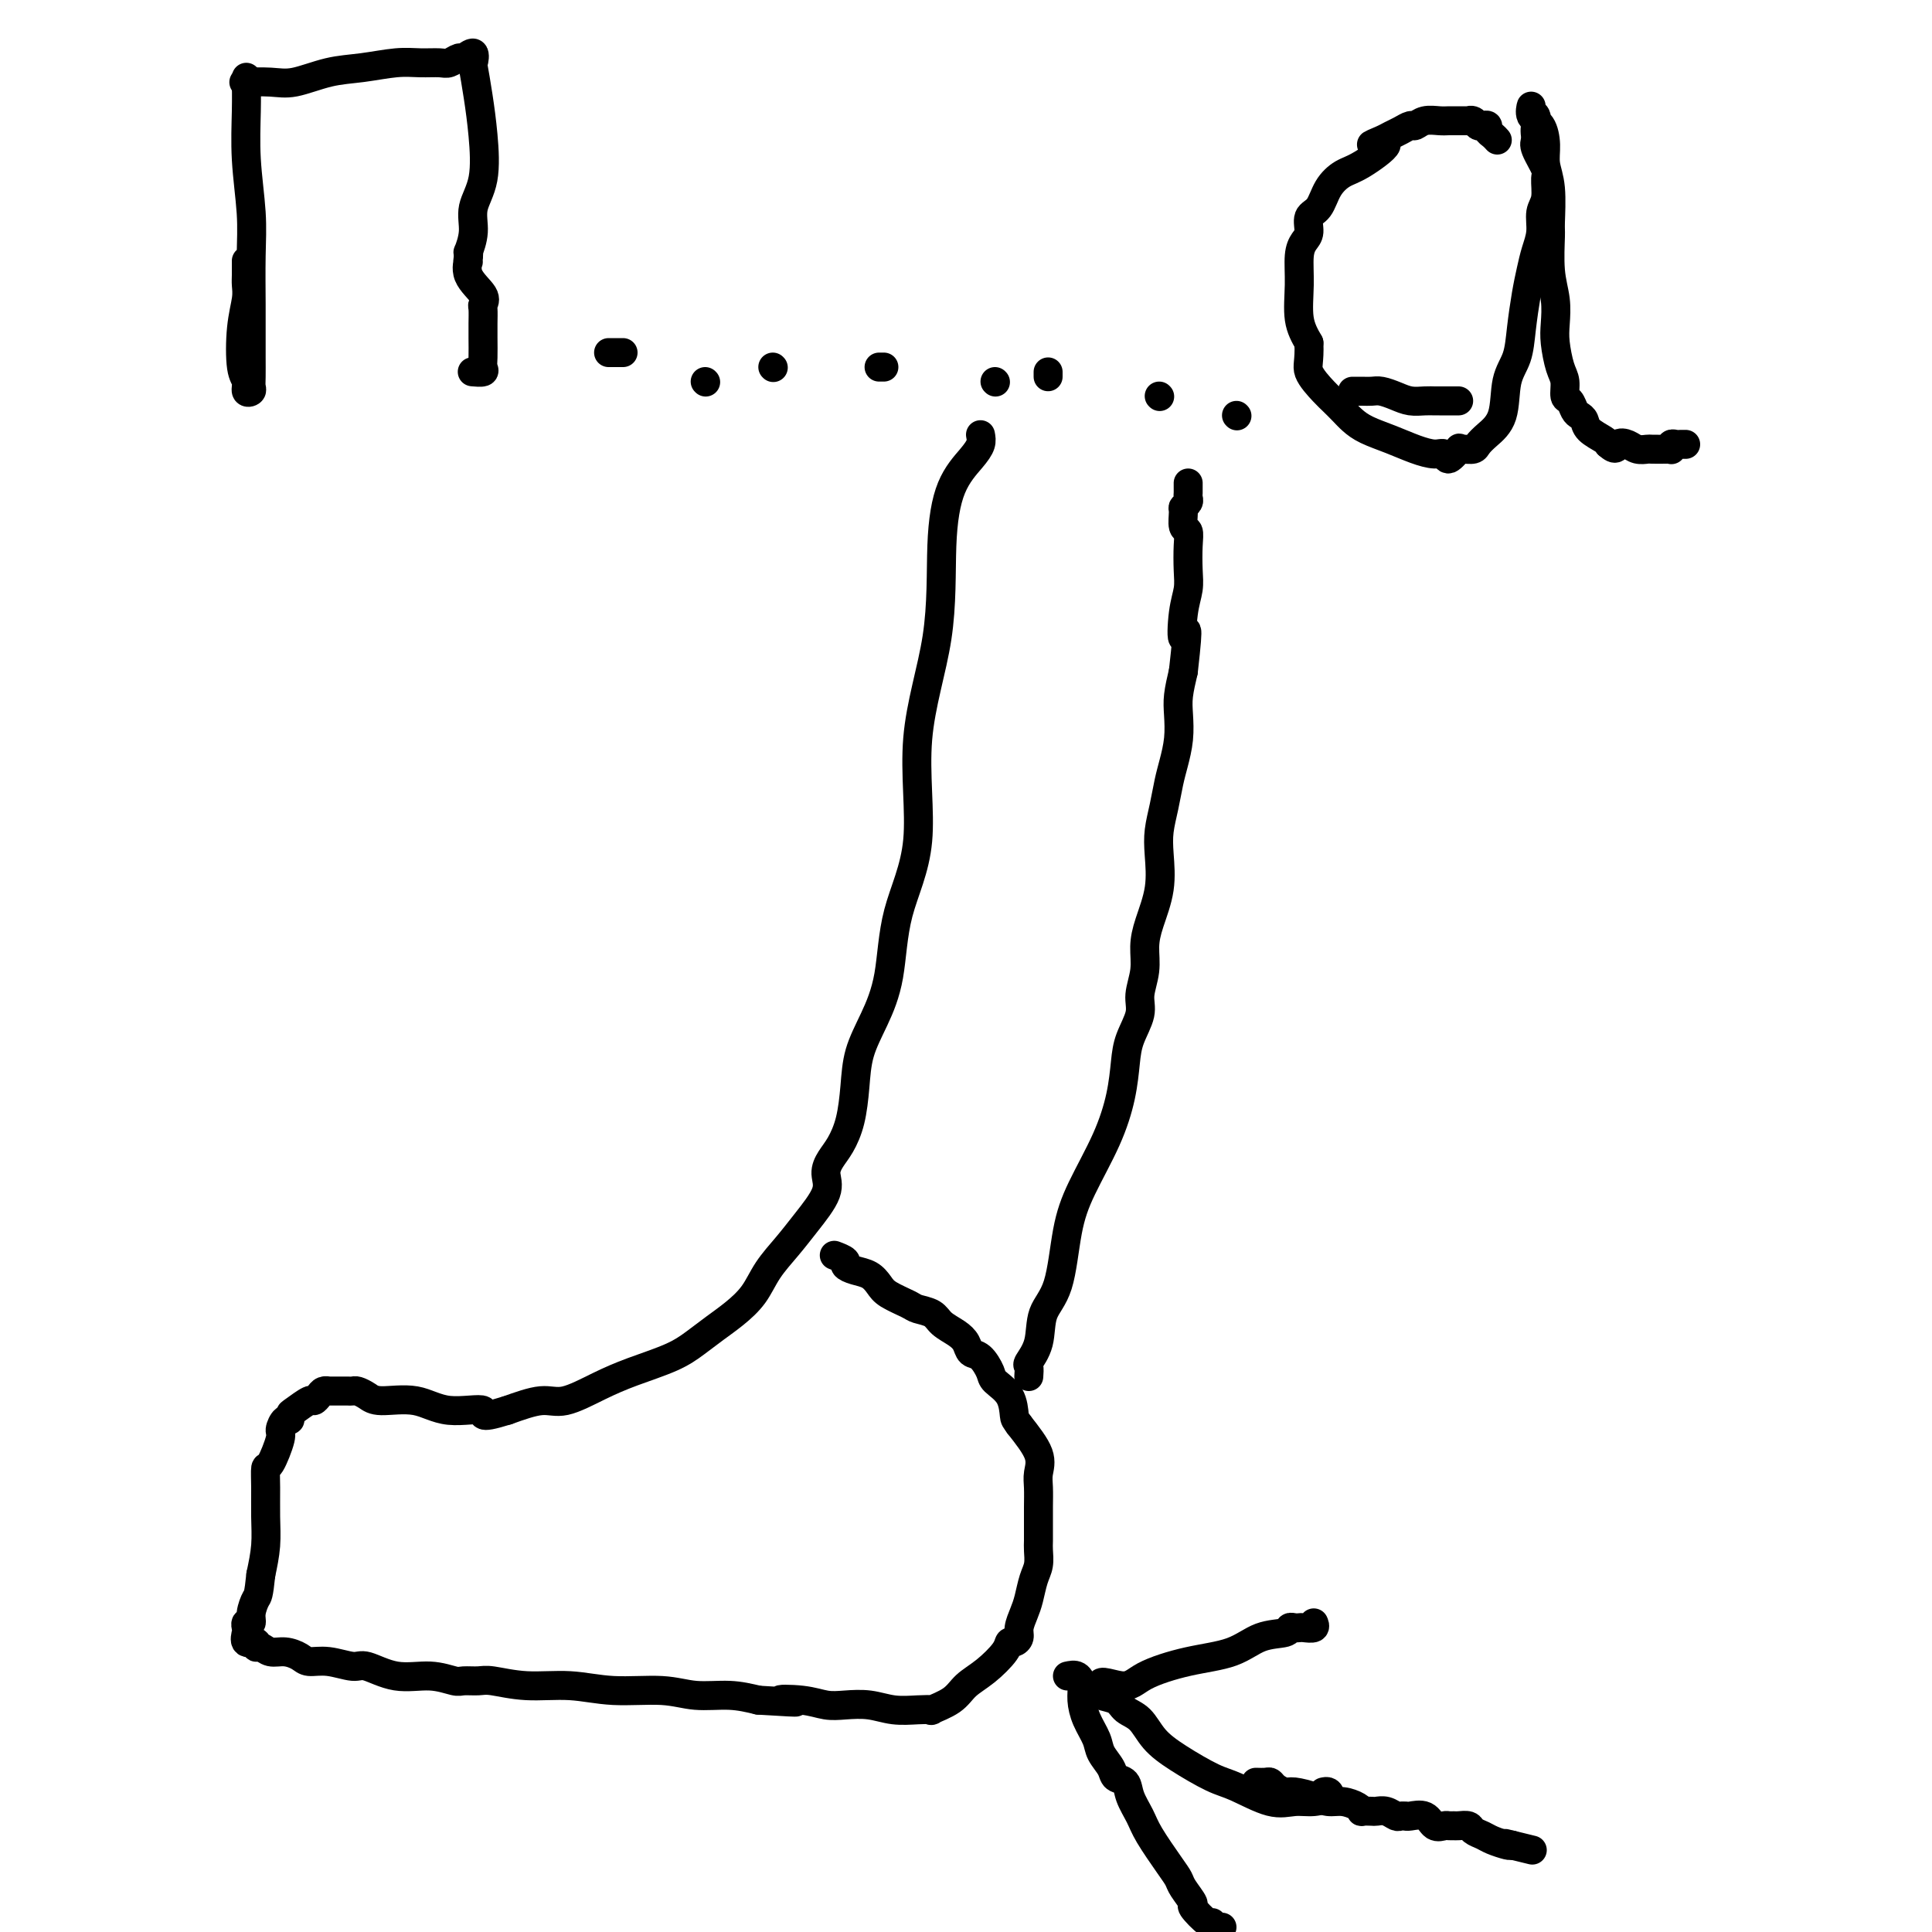 <svg viewBox='0 0 400 400' version='1.1' xmlns='http://www.w3.org/2000/svg' xmlns:xlink='http://www.w3.org/1999/xlink'><g fill='none' stroke='#000000' stroke-width='6' stroke-linecap='round' stroke-linejoin='round'><path d='M203,90c0.122,0.622 0.243,1.244 0,2c-0.243,0.756 -0.852,1.646 -2,3c-1.148,1.354 -2.836,3.171 -4,6c-1.164,2.829 -1.804,6.669 -2,12c-0.196,5.331 0.051,12.152 -1,19c-1.051,6.848 -3.400,13.722 -4,21c-0.600,7.278 0.551,14.958 0,21c-0.551,6.042 -2.802,10.445 -4,15c-1.198,4.555 -1.342,9.263 -2,13c-0.658,3.737 -1.828,6.502 -3,9c-1.172,2.498 -2.345,4.727 -3,7c-0.655,2.273 -0.793,4.589 -1,7c-0.207,2.411 -0.483,4.915 -1,7c-0.517,2.085 -1.275,3.750 -2,5c-0.725,1.250 -1.418,2.083 -2,3c-0.582,0.917 -1.055,1.917 -1,3c0.055,1.083 0.637,2.249 0,4c-0.637,1.751 -2.494,4.086 -4,6c-1.506,1.914 -2.660,3.408 -4,5c-1.340,1.592 -2.864,3.283 -4,5c-1.136,1.717 -1.882,3.460 -3,5c-1.118,1.540 -2.608,2.877 -4,4c-1.392,1.123 -2.687,2.032 -4,3c-1.313,0.968 -2.644,1.994 -4,3c-1.356,1.006 -2.737,1.991 -5,3c-2.263,1.009 -5.407,2.041 -8,3c-2.593,0.959 -4.633,1.845 -7,3c-2.367,1.155 -5.060,2.580 -7,3c-1.940,0.420 -3.126,-0.166 -5,0c-1.874,0.166 -4.437,1.083 -7,2'/><path d='M105,292c-6.827,2.132 -4.395,0.464 -5,0c-0.605,-0.464 -4.246,0.278 -7,0c-2.754,-0.278 -4.622,-1.577 -7,-2c-2.378,-0.423 -5.267,0.030 -7,0c-1.733,-0.030 -2.310,-0.544 -3,-1c-0.690,-0.456 -1.493,-0.854 -2,-1c-0.507,-0.146 -0.718,-0.039 -1,0c-0.282,0.039 -0.635,0.011 -1,0c-0.365,-0.011 -0.742,-0.004 -1,0c-0.258,0.004 -0.398,0.004 -1,0c-0.602,-0.004 -1.667,-0.011 -2,0c-0.333,0.011 0.068,0.040 0,0c-0.068,-0.040 -0.603,-0.147 -1,0c-0.397,0.147 -0.657,0.550 -1,1c-0.343,0.450 -0.771,0.948 -1,1c-0.229,0.052 -0.260,-0.342 -1,0c-0.740,0.342 -2.188,1.419 -3,2c-0.812,0.581 -0.986,0.666 -1,1c-0.014,0.334 0.133,0.917 0,1c-0.133,0.083 -0.547,-0.334 -1,0c-0.453,0.334 -0.944,1.420 -1,2c-0.056,0.580 0.325,0.653 0,2c-0.325,1.347 -1.354,3.969 -2,5c-0.646,1.031 -0.908,0.472 -1,1c-0.092,0.528 -0.014,2.141 0,4c0.014,1.859 -0.035,3.962 0,6c0.035,2.038 0.153,4.011 0,6c-0.153,1.989 -0.576,3.995 -1,6'/><path d='M54,326c-0.471,4.542 -0.648,4.397 -1,5c-0.352,0.603 -0.878,1.953 -1,3c-0.122,1.047 0.161,1.791 0,2c-0.161,0.209 -0.768,-0.117 -1,0c-0.232,0.117 -0.091,0.676 0,1c0.091,0.324 0.132,0.411 0,1c-0.132,0.589 -0.436,1.678 0,2c0.436,0.322 1.614,-0.125 2,0c0.386,0.125 -0.020,0.821 0,1c0.020,0.179 0.465,-0.158 1,0c0.535,0.158 1.159,0.812 2,1c0.841,0.188 1.899,-0.089 3,0c1.101,0.089 2.246,0.544 3,1c0.754,0.456 1.119,0.915 2,1c0.881,0.085 2.278,-0.202 4,0c1.722,0.202 3.767,0.895 5,1c1.233,0.105 1.652,-0.378 3,0c1.348,0.378 3.625,1.618 6,2c2.375,0.382 4.849,-0.095 7,0c2.151,0.095 3.979,0.762 5,1c1.021,0.238 1.236,0.049 2,0c0.764,-0.049 2.079,0.044 3,0c0.921,-0.044 1.448,-0.223 3,0c1.552,0.223 4.128,0.848 7,1c2.872,0.152 6.041,-0.170 9,0c2.959,0.170 5.707,0.833 9,1c3.293,0.167 7.130,-0.161 10,0c2.870,0.161 4.773,0.813 7,1c2.227,0.187 4.779,-0.089 7,0c2.221,0.089 4.110,0.545 6,1'/><path d='M157,352c12.561,0.789 6.463,0.263 5,0c-1.463,-0.263 1.710,-0.263 4,0c2.290,0.263 3.697,0.789 5,1c1.303,0.211 2.501,0.109 4,0c1.499,-0.109 3.298,-0.224 5,0c1.702,0.224 3.306,0.787 5,1c1.694,0.213 3.478,0.076 5,0c1.522,-0.076 2.783,-0.091 3,0c0.217,0.091 -0.611,0.288 0,0c0.611,-0.288 2.660,-1.062 4,-2c1.340,-0.938 1.969,-2.040 3,-3c1.031,-0.960 2.462,-1.776 4,-3c1.538,-1.224 3.182,-2.855 4,-4c0.818,-1.145 0.811,-1.805 1,-2c0.189,-0.195 0.576,0.073 1,0c0.424,-0.073 0.887,-0.488 1,-1c0.113,-0.512 -0.124,-1.123 0,-2c0.124,-0.877 0.608,-2.021 1,-3c0.392,-0.979 0.694,-1.795 1,-3c0.306,-1.205 0.618,-2.800 1,-4c0.382,-1.200 0.834,-2.004 1,-3c0.166,-0.996 0.045,-2.185 0,-3c-0.045,-0.815 -0.013,-1.256 0,-2c0.013,-0.744 0.006,-1.789 0,-3c-0.006,-1.211 -0.013,-2.587 0,-4c0.013,-1.413 0.045,-2.863 0,-4c-0.045,-1.137 -0.166,-1.960 0,-3c0.166,-1.040 0.619,-2.297 0,-4c-0.619,-1.703 -2.309,-3.851 -4,-6'/><path d='M211,295c-0.831,-1.182 -0.908,-1.136 -1,-2c-0.092,-0.864 -0.200,-2.636 -1,-4c-0.800,-1.364 -2.294,-2.319 -3,-3c-0.706,-0.681 -0.625,-1.089 -1,-2c-0.375,-0.911 -1.207,-2.327 -2,-3c-0.793,-0.673 -1.548,-0.604 -2,-1c-0.452,-0.396 -0.601,-1.258 -1,-2c-0.399,-0.742 -1.049,-1.364 -2,-2c-0.951,-0.636 -2.201,-1.287 -3,-2c-0.799,-0.713 -1.145,-1.489 -2,-2c-0.855,-0.511 -2.220,-0.756 -3,-1c-0.780,-0.244 -0.975,-0.485 -2,-1c-1.025,-0.515 -2.882,-1.304 -4,-2c-1.118,-0.696 -1.499,-1.300 -2,-2c-0.501,-0.700 -1.122,-1.498 -2,-2c-0.878,-0.502 -2.011,-0.709 -3,-1c-0.989,-0.291 -1.832,-0.666 -2,-1c-0.168,-0.334 0.339,-0.628 0,-1c-0.339,-0.372 -1.526,-0.820 -2,-1c-0.474,-0.180 -0.237,-0.090 0,0'/><path d='M274,371c0.357,-0.081 0.714,-0.163 1,0c0.286,0.163 0.502,0.569 0,1c-0.502,0.431 -1.723,0.885 -3,1c-1.277,0.115 -2.609,-0.111 -4,0c-1.391,0.111 -2.841,0.558 -5,0c-2.159,-0.558 -5.028,-2.121 -7,-3c-1.972,-0.879 -3.046,-1.075 -5,-2c-1.954,-0.925 -4.787,-2.580 -7,-4c-2.213,-1.420 -3.805,-2.604 -5,-4c-1.195,-1.396 -1.991,-3.005 -3,-4c-1.009,-0.995 -2.229,-1.377 -3,-2c-0.771,-0.623 -1.093,-1.487 -2,-2c-0.907,-0.513 -2.398,-0.677 -3,-1c-0.602,-0.323 -0.315,-0.807 0,-1c0.315,-0.193 0.657,-0.097 1,0'/><path d='M229,350c-2.915,-2.933 0.798,-1.266 3,-1c2.202,0.266 2.891,-0.870 5,-2c2.109,-1.130 5.636,-2.254 9,-3c3.364,-0.746 6.565,-1.114 9,-2c2.435,-0.886 4.106,-2.290 6,-3c1.894,-0.710 4.012,-0.726 5,-1c0.988,-0.274 0.847,-0.804 1,-1c0.153,-0.196 0.601,-0.056 1,0c0.399,0.056 0.748,0.029 1,0c0.252,-0.029 0.408,-0.059 1,0c0.592,0.059 1.621,0.208 2,0c0.379,-0.208 0.108,-0.774 0,-1c-0.108,-0.226 -0.054,-0.113 0,0'/><path d='M221,347c0.728,-0.161 1.456,-0.321 2,0c0.544,0.321 0.904,1.124 1,2c0.096,0.876 -0.072,1.824 0,3c0.072,1.176 0.385,2.581 1,4c0.615,1.419 1.531,2.851 2,4c0.469,1.149 0.492,2.015 1,3c0.508,0.985 1.502,2.091 2,3c0.498,0.909 0.502,1.623 1,2c0.498,0.377 1.492,0.419 2,1c0.508,0.581 0.532,1.703 1,3c0.468,1.297 1.381,2.769 2,4c0.619,1.231 0.945,2.222 2,4c1.055,1.778 2.840,4.344 4,6c1.160,1.656 1.694,2.403 2,3c0.306,0.597 0.383,1.045 1,2c0.617,0.955 1.772,2.417 2,3c0.228,0.583 -0.472,0.286 0,1c0.472,0.714 2.116,2.440 3,3c0.884,0.560 1.008,-0.046 1,0c-0.008,0.046 -0.146,0.744 0,1c0.146,0.256 0.578,0.069 1,0c0.422,-0.069 0.835,-0.020 1,0c0.165,0.020 0.083,0.010 0,0'/><path d='M260,369c0.749,0.022 1.497,0.044 2,0c0.503,-0.044 0.760,-0.153 1,0c0.240,0.153 0.462,0.567 1,1c0.538,0.433 1.393,0.886 2,1c0.607,0.114 0.968,-0.110 2,0c1.032,0.110 2.736,0.555 4,1c1.264,0.445 2.088,0.890 3,1c0.912,0.110 1.912,-0.114 3,0c1.088,0.114 2.266,0.567 3,1c0.734,0.433 1.026,0.847 1,1c-0.026,0.153 -0.368,0.045 0,0c0.368,-0.045 1.446,-0.026 2,0c0.554,0.026 0.583,0.060 1,0c0.417,-0.060 1.222,-0.212 2,0c0.778,0.212 1.530,0.789 2,1c0.470,0.211 0.657,0.054 1,0c0.343,-0.054 0.840,-0.007 1,0c0.160,0.007 -0.017,-0.026 0,0c0.017,0.026 0.228,0.112 1,0c0.772,-0.112 2.105,-0.422 3,0c0.895,0.422 1.352,1.578 2,2c0.648,0.422 1.487,0.112 2,0c0.513,-0.112 0.700,-0.027 1,0c0.300,0.027 0.714,-0.004 1,0c0.286,0.004 0.446,0.042 1,0c0.554,-0.042 1.504,-0.165 2,0c0.496,0.165 0.539,0.619 1,1c0.461,0.381 1.340,0.690 2,1c0.660,0.310 1.101,0.622 2,1c0.899,0.378 2.257,0.822 3,1c0.743,0.178 0.872,0.089 1,0'/><path d='M313,382c8.244,2.022 2.356,0.578 0,0c-2.356,-0.578 -1.178,-0.289 0,0'/><path d='M213,285c0.058,-0.812 0.116,-1.625 0,-2c-0.116,-0.375 -0.408,-0.313 0,-1c0.408,-0.687 1.514,-2.122 2,-4c0.486,-1.878 0.353,-4.200 1,-6c0.647,-1.800 2.075,-3.077 3,-6c0.925,-2.923 1.347,-7.492 2,-11c0.653,-3.508 1.536,-5.956 3,-9c1.464,-3.044 3.511,-6.684 5,-10c1.489,-3.316 2.422,-6.307 3,-9c0.578,-2.693 0.800,-5.086 1,-7c0.200,-1.914 0.379,-3.347 1,-5c0.621,-1.653 1.685,-3.524 2,-5c0.315,-1.476 -0.118,-2.556 0,-4c0.118,-1.444 0.788,-3.253 1,-5c0.212,-1.747 -0.035,-3.432 0,-5c0.035,-1.568 0.352,-3.019 1,-5c0.648,-1.981 1.627,-4.490 2,-7c0.373,-2.510 0.141,-5.020 0,-7c-0.141,-1.980 -0.192,-3.431 0,-5c0.192,-1.569 0.626,-3.256 1,-5c0.374,-1.744 0.688,-3.547 1,-5c0.312,-1.453 0.622,-2.558 1,-4c0.378,-1.442 0.823,-3.222 1,-5c0.177,-1.778 0.086,-3.556 0,-5c-0.086,-1.444 -0.167,-2.556 0,-4c0.167,-1.444 0.584,-3.222 1,-5'/><path d='M245,139c1.408,-12.335 0.430,-7.671 0,-7c-0.430,0.671 -0.310,-2.651 0,-5c0.310,-2.349 0.811,-3.727 1,-5c0.189,-1.273 0.065,-2.443 0,-4c-0.065,-1.557 -0.071,-3.502 0,-5c0.071,-1.498 0.219,-2.548 0,-3c-0.219,-0.452 -0.805,-0.306 -1,-1c-0.195,-0.694 0.000,-2.227 0,-3c-0.000,-0.773 -0.196,-0.786 0,-1c0.196,-0.214 0.785,-0.631 1,-1c0.215,-0.369 0.058,-0.691 0,-1c-0.058,-0.309 -0.015,-0.605 0,-1c0.015,-0.395 0.004,-0.889 0,-1c-0.004,-0.111 -0.001,0.163 0,0c0.001,-0.163 0.000,-0.761 0,-1c-0.000,-0.239 -0.000,-0.120 0,0'/><path d='M51,16c-0.008,-0.028 -0.016,-0.056 0,1c0.016,1.056 0.057,3.197 0,6c-0.057,2.803 -0.211,6.270 0,10c0.211,3.730 0.789,7.725 1,11c0.211,3.275 0.057,5.829 0,9c-0.057,3.171 -0.015,6.958 0,10c0.015,3.042 0.005,5.340 0,7c-0.005,1.660 -0.005,2.681 0,4c0.005,1.319 0.016,2.936 0,4c-0.016,1.064 -0.060,1.577 0,2c0.060,0.423 0.225,0.758 0,1c-0.225,0.242 -0.841,0.392 -1,0c-0.159,-0.392 0.140,-1.326 0,-2c-0.140,-0.674 -0.717,-1.086 -1,-3c-0.283,-1.914 -0.272,-5.328 0,-8c0.272,-2.672 0.805,-4.600 1,-6c0.195,-1.400 0.052,-2.270 0,-3c-0.052,-0.730 -0.014,-1.319 0,-2c0.014,-0.681 0.004,-1.452 0,-2c-0.004,-0.548 -0.001,-0.871 0,-1c0.001,-0.129 0.001,-0.065 0,0'/><path d='M51,17c-0.460,0.015 -0.919,0.029 0,0c0.919,-0.029 3.217,-0.103 5,0c1.783,0.103 3.049,0.381 5,0c1.951,-0.381 4.585,-1.423 7,-2c2.415,-0.577 4.610,-0.689 7,-1c2.390,-0.311 4.973,-0.819 7,-1c2.027,-0.181 3.497,-0.033 5,0c1.503,0.033 3.037,-0.050 4,0c0.963,0.050 1.354,0.231 2,0c0.646,-0.231 1.545,-0.875 2,-1c0.455,-0.125 0.465,0.270 1,0c0.535,-0.270 1.597,-1.206 2,-1c0.403,0.206 0.149,1.555 0,2c-0.149,0.445 -0.191,-0.013 0,1c0.191,1.013 0.616,3.498 1,6c0.384,2.502 0.726,5.022 1,8c0.274,2.978 0.480,6.415 0,9c-0.480,2.585 -1.645,4.317 -2,6c-0.355,1.683 0.101,3.317 0,5c-0.101,1.683 -0.758,3.415 -1,4c-0.242,0.585 -0.069,0.024 0,0c0.069,-0.024 0.035,0.488 0,1'/><path d='M97,53c-0.415,2.576 0.046,1.017 0,1c-0.046,-0.017 -0.601,1.507 0,3c0.601,1.493 2.357,2.954 3,4c0.643,1.046 0.172,1.677 0,2c-0.172,0.323 -0.047,0.338 0,1c0.047,0.662 0.015,1.971 0,3c-0.015,1.029 -0.011,1.778 0,3c0.011,1.222 0.031,2.916 0,4c-0.031,1.084 -0.111,1.559 0,2c0.111,0.441 0.415,0.850 0,1c-0.415,0.150 -1.547,0.043 -2,0c-0.453,-0.043 -0.226,-0.021 0,0'/><path d='M280,81c0.660,-0.006 1.320,-0.012 2,0c0.680,0.012 1.379,0.042 2,0c0.621,-0.042 1.165,-0.155 2,0c0.835,0.155 1.963,0.577 3,1c1.037,0.423 1.984,0.845 3,1c1.016,0.155 2.100,0.041 3,0c0.900,-0.041 1.617,-0.011 2,0c0.383,0.011 0.432,0.003 1,0c0.568,-0.003 1.655,-0.001 2,0c0.345,0.001 -0.052,0.000 0,0c0.052,-0.000 0.552,-0.000 1,0c0.448,0.000 0.842,0.000 1,0c0.158,-0.000 0.079,-0.000 0,0'/><path d='M310,29c-0.303,-0.339 -0.606,-0.678 -1,-1c-0.394,-0.322 -0.879,-0.626 -1,-1c-0.121,-0.374 0.121,-0.818 0,-1c-0.121,-0.182 -0.605,-0.101 -1,0c-0.395,0.101 -0.700,0.223 -1,0c-0.300,-0.223 -0.594,-0.792 -1,-1c-0.406,-0.208 -0.923,-0.055 -1,0c-0.077,0.055 0.285,0.014 0,0c-0.285,-0.014 -1.218,0.000 -2,0c-0.782,-0.000 -1.413,-0.015 -2,0c-0.587,0.015 -1.130,0.060 -2,0c-0.870,-0.060 -2.068,-0.223 -3,0c-0.932,0.223 -1.599,0.833 -2,1c-0.401,0.167 -0.536,-0.108 -1,0c-0.464,0.108 -1.258,0.600 -2,1c-0.742,0.400 -1.434,0.709 -2,1c-0.566,0.291 -1.008,0.563 -2,1c-0.992,0.437 -2.535,1.039 -2,1c0.535,-0.039 3.147,-0.718 3,0c-0.147,0.718 -3.052,2.835 -5,4c-1.948,1.165 -2.938,1.380 -4,2c-1.062,0.620 -2.196,1.646 -3,3c-0.804,1.354 -1.277,3.035 -2,4c-0.723,0.965 -1.696,1.214 -2,2c-0.304,0.786 0.061,2.110 0,3c-0.061,0.890 -0.547,1.346 -1,2c-0.453,0.654 -0.874,1.505 -1,3c-0.126,1.495 0.043,3.633 0,6c-0.043,2.367 -0.298,4.962 0,7c0.298,2.038 1.149,3.519 2,5'/><path d='M271,71c0.153,3.926 -0.465,4.743 0,6c0.465,1.257 2.013,2.956 3,4c0.987,1.044 1.414,1.434 2,2c0.586,0.566 1.331,1.307 2,2c0.669,0.693 1.260,1.339 2,2c0.740,0.661 1.627,1.338 3,2c1.373,0.662 3.231,1.307 5,2c1.769,0.693 3.448,1.432 5,2c1.552,0.568 2.976,0.965 4,1c1.024,0.035 1.650,-0.292 2,0c0.350,0.292 0.426,1.203 1,1c0.574,-0.203 1.645,-1.521 2,-2c0.355,-0.479 -0.005,-0.119 0,0c0.005,0.119 0.376,-0.001 1,0c0.624,0.001 1.500,0.125 2,0c0.500,-0.125 0.624,-0.499 1,-1c0.376,-0.501 1.004,-1.128 2,-2c0.996,-0.872 2.361,-1.989 3,-4c0.639,-2.011 0.553,-4.915 1,-7c0.447,-2.085 1.429,-3.352 2,-5c0.571,-1.648 0.731,-3.679 1,-6c0.269,-2.321 0.645,-4.932 1,-7c0.355,-2.068 0.687,-3.591 1,-5c0.313,-1.409 0.605,-2.703 1,-4c0.395,-1.297 0.892,-2.596 1,-4c0.108,-1.404 -0.175,-2.911 0,-4c0.175,-1.089 0.806,-1.759 1,-3c0.194,-1.241 -0.051,-3.054 0,-4c0.051,-0.946 0.398,-1.024 0,-2c-0.398,-0.976 -1.542,-2.850 -2,-4c-0.458,-1.150 -0.229,-1.575 0,-2'/><path d='M318,29c-0.326,-2.424 -0.142,-2.486 0,-3c0.142,-0.514 0.241,-1.482 0,-2c-0.241,-0.518 -0.821,-0.586 -1,-1c-0.179,-0.414 0.042,-1.175 0,-1c-0.042,0.175 -0.347,1.285 0,2c0.347,0.715 1.347,1.036 2,2c0.653,0.964 0.960,2.572 1,4c0.040,1.428 -0.186,2.677 0,4c0.186,1.323 0.786,2.719 1,5c0.214,2.281 0.044,5.447 0,7c-0.044,1.553 0.040,1.495 0,3c-0.040,1.505 -0.204,4.574 0,7c0.204,2.426 0.777,4.210 1,6c0.223,1.790 0.098,3.587 0,5c-0.098,1.413 -0.167,2.444 0,4c0.167,1.556 0.570,3.639 1,5c0.430,1.361 0.889,2.000 1,3c0.111,1.000 -0.124,2.361 0,3c0.124,0.639 0.609,0.555 1,1c0.391,0.445 0.690,1.418 1,2c0.310,0.582 0.633,0.772 1,1c0.367,0.228 0.779,0.494 1,1c0.221,0.506 0.252,1.252 1,2c0.748,0.748 2.214,1.500 3,2c0.786,0.500 0.893,0.750 1,1'/><path d='M333,92c1.748,1.563 1.618,0.471 2,0c0.382,-0.471 1.275,-0.322 2,0c0.725,0.322 1.280,0.818 2,1c0.720,0.182 1.605,0.050 2,0c0.395,-0.050 0.301,-0.017 1,0c0.699,0.017 2.190,0.019 3,0c0.810,-0.019 0.938,-0.058 1,0c0.062,0.058 0.059,0.212 0,0c-0.059,-0.212 -0.173,-0.789 0,-1c0.173,-0.211 0.634,-0.057 1,0c0.366,0.057 0.637,0.015 1,0c0.363,-0.015 0.818,-0.004 1,0c0.182,0.004 0.091,0.002 0,0'/><path d='M129,73c-0.445,0.000 -0.890,0.000 -1,0c-0.110,0.000 0.115,0.000 0,0c-0.115,0.000 -0.569,0.000 -1,0c-0.431,-0.000 -0.837,0.000 -1,0c-0.163,0.000 -0.081,0.000 0,0'/><path d='M146,79c0.000,0.000 0.100,0.100 0.1,0.1'/><path d='M160,76c0.000,0.000 0.100,0.100 0.1,0.1'/><path d='M182,76c0.417,0.000 0.833,0.000 1,0c0.167,0.000 0.083,0.000 0,0'/><path d='M217,78c0.000,-0.417 0.000,-0.833 0,-1c0.000,-0.167 0.000,-0.083 0,0'/><path d='M240,82c0.000,0.000 0.100,0.100 0.1,0.1'/><path d='M256,86c0.000,0.000 0.100,0.100 0.1,0.1'/><path d='M206,79c0.000,0.000 0.100,0.100 0.1,0.1'/></g>
</svg>